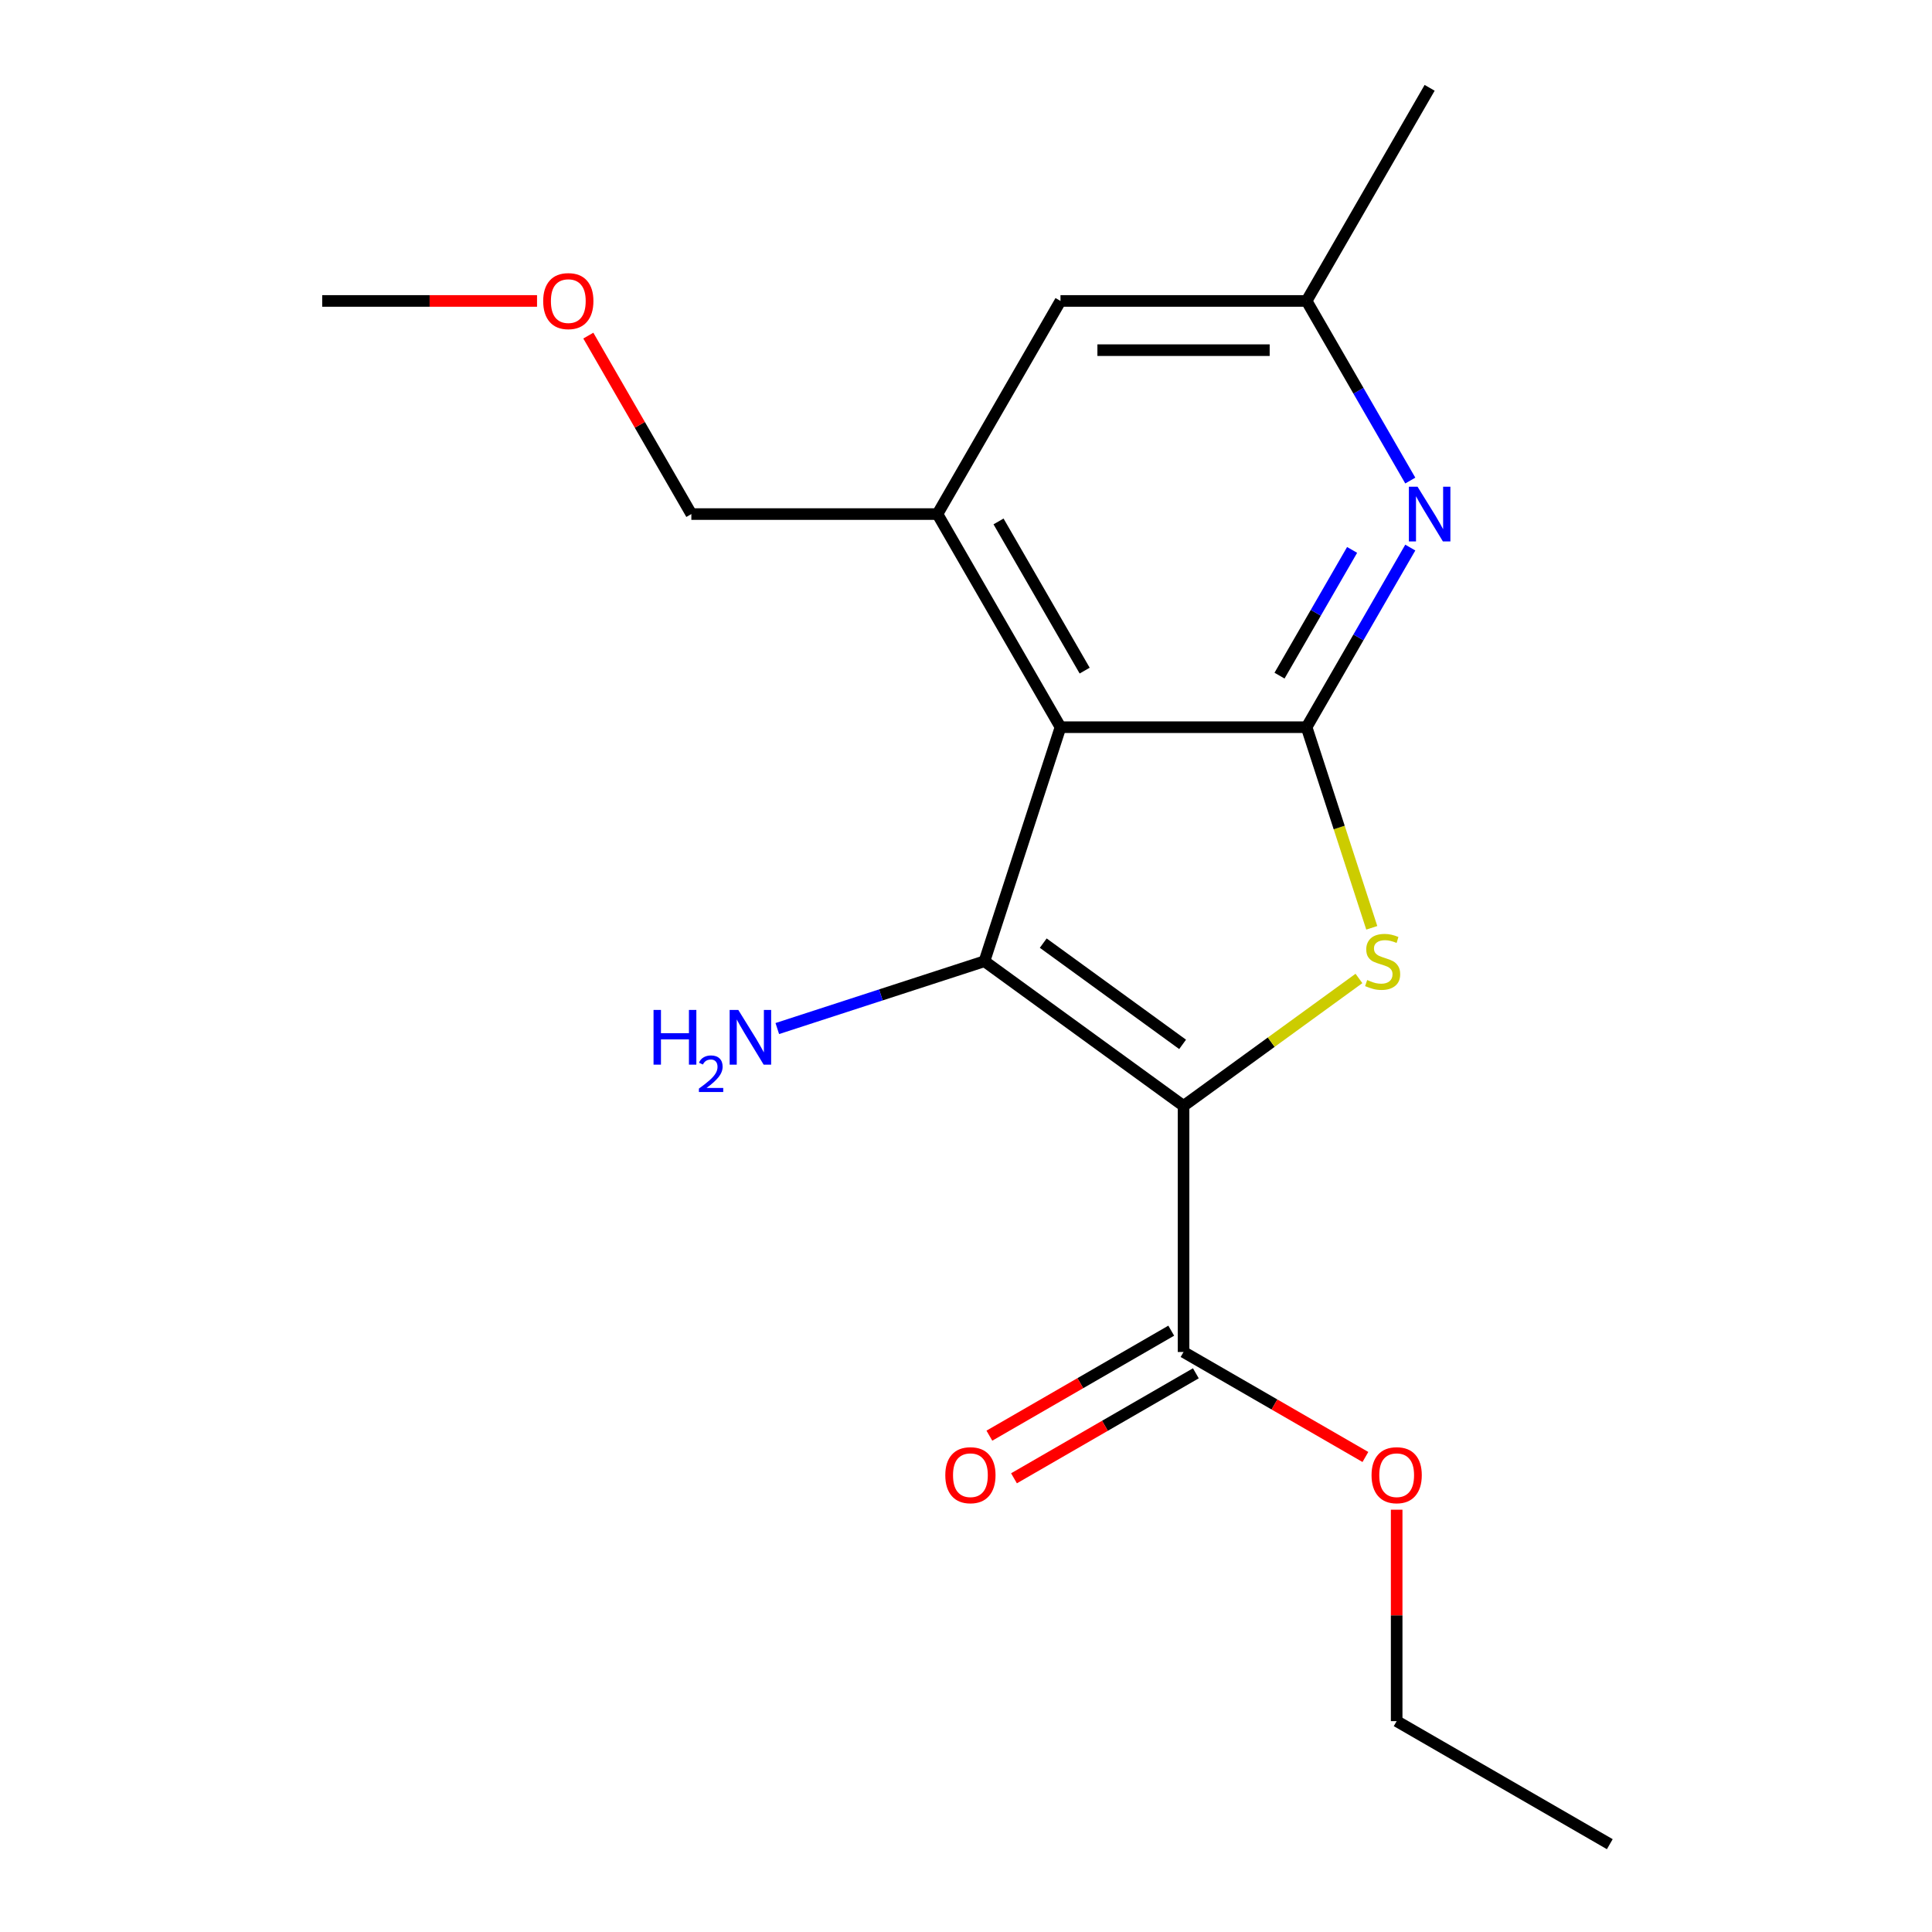 <?xml version='1.0' encoding='iso-8859-1'?>
<svg version='1.1' baseProfile='full'
              xmlns='http://www.w3.org/2000/svg'
                      xmlns:rdkit='http://www.rdkit.org/xml'
                      xmlns:xlink='http://www.w3.org/1999/xlink'
                  xml:space='preserve'
width='1000px' height='1000px' viewBox='0 0 1000 1000'>
<!-- END OF HEADER -->
<rect style='opacity:1.0;fill:#FFFFFF;stroke:none' width='1000' height='1000' x='0' y='0'> </rect>
<path class='bond-0' d='M 612.599,572.41 L 509.548,497.538' style='fill:none;fill-rule:evenodd;stroke:#000000;stroke-width:6px;stroke-linecap:butt;stroke-linejoin:miter;stroke-opacity:1' />
<path class='bond-0' d='M 612.116,540.569 L 539.98,488.159' style='fill:none;fill-rule:evenodd;stroke:#000000;stroke-width:6px;stroke-linecap:butt;stroke-linejoin:miter;stroke-opacity:1' />
<path class='bond-2' d='M 612.599,572.41 L 657.993,539.429' style='fill:none;fill-rule:evenodd;stroke:#000000;stroke-width:6px;stroke-linecap:butt;stroke-linejoin:miter;stroke-opacity:1' />
<path class='bond-2' d='M 657.993,539.429 L 703.387,506.449' style='fill:none;fill-rule:evenodd;stroke:#CCCC00;stroke-width:6px;stroke-linecap:butt;stroke-linejoin:miter;stroke-opacity:1' />
<path class='bond-6' d='M 612.599,572.41 L 612.599,699.788' style='fill:none;fill-rule:evenodd;stroke:#000000;stroke-width:6px;stroke-linecap:butt;stroke-linejoin:miter;stroke-opacity:1' />
<path class='bond-1' d='M 509.548,497.538 L 548.91,376.394' style='fill:none;fill-rule:evenodd;stroke:#000000;stroke-width:6px;stroke-linecap:butt;stroke-linejoin:miter;stroke-opacity:1' />
<path class='bond-9' d='M 509.548,497.538 L 455.938,514.957' style='fill:none;fill-rule:evenodd;stroke:#000000;stroke-width:6px;stroke-linecap:butt;stroke-linejoin:miter;stroke-opacity:1' />
<path class='bond-9' d='M 455.938,514.957 L 402.328,532.376' style='fill:none;fill-rule:evenodd;stroke:#0000FF;stroke-width:6px;stroke-linecap:butt;stroke-linejoin:miter;stroke-opacity:1' />
<path class='bond-5' d='M 548.91,376.394 L 485.221,266.081' style='fill:none;fill-rule:evenodd;stroke:#000000;stroke-width:6px;stroke-linecap:butt;stroke-linejoin:miter;stroke-opacity:1' />
<path class='bond-5' d='M 561.419,347.109 L 516.837,269.89' style='fill:none;fill-rule:evenodd;stroke:#000000;stroke-width:6px;stroke-linecap:butt;stroke-linejoin:miter;stroke-opacity:1' />
<path class='bond-18' d='M 548.91,376.394 L 676.289,376.394' style='fill:none;fill-rule:evenodd;stroke:#000000;stroke-width:6px;stroke-linecap:butt;stroke-linejoin:miter;stroke-opacity:1' />
<path class='bond-3' d='M 710.028,480.234 L 693.159,428.314' style='fill:none;fill-rule:evenodd;stroke:#CCCC00;stroke-width:6px;stroke-linecap:butt;stroke-linejoin:miter;stroke-opacity:1' />
<path class='bond-3' d='M 693.159,428.314 L 676.289,376.394' style='fill:none;fill-rule:evenodd;stroke:#000000;stroke-width:6px;stroke-linecap:butt;stroke-linejoin:miter;stroke-opacity:1' />
<path class='bond-4' d='M 676.289,376.394 L 703.127,329.91' style='fill:none;fill-rule:evenodd;stroke:#000000;stroke-width:6px;stroke-linecap:butt;stroke-linejoin:miter;stroke-opacity:1' />
<path class='bond-4' d='M 703.127,329.91 L 729.964,283.425' style='fill:none;fill-rule:evenodd;stroke:#0000FF;stroke-width:6px;stroke-linecap:butt;stroke-linejoin:miter;stroke-opacity:1' />
<path class='bond-4' d='M 662.277,349.711 L 681.064,317.172' style='fill:none;fill-rule:evenodd;stroke:#000000;stroke-width:6px;stroke-linecap:butt;stroke-linejoin:miter;stroke-opacity:1' />
<path class='bond-4' d='M 681.064,317.172 L 699.85,284.633' style='fill:none;fill-rule:evenodd;stroke:#0000FF;stroke-width:6px;stroke-linecap:butt;stroke-linejoin:miter;stroke-opacity:1' />
<path class='bond-8' d='M 729.964,248.736 L 703.127,202.252' style='fill:none;fill-rule:evenodd;stroke:#0000FF;stroke-width:6px;stroke-linecap:butt;stroke-linejoin:miter;stroke-opacity:1' />
<path class='bond-8' d='M 703.127,202.252 L 676.289,155.768' style='fill:none;fill-rule:evenodd;stroke:#000000;stroke-width:6px;stroke-linecap:butt;stroke-linejoin:miter;stroke-opacity:1' />
<path class='bond-7' d='M 485.221,266.081 L 548.91,155.768' style='fill:none;fill-rule:evenodd;stroke:#000000;stroke-width:6px;stroke-linecap:butt;stroke-linejoin:miter;stroke-opacity:1' />
<path class='bond-12' d='M 485.221,266.081 L 357.842,266.081' style='fill:none;fill-rule:evenodd;stroke:#000000;stroke-width:6px;stroke-linecap:butt;stroke-linejoin:miter;stroke-opacity:1' />
<path class='bond-10' d='M 606.231,688.757 L 559.166,715.929' style='fill:none;fill-rule:evenodd;stroke:#000000;stroke-width:6px;stroke-linecap:butt;stroke-linejoin:miter;stroke-opacity:1' />
<path class='bond-10' d='M 559.166,715.929 L 512.102,743.102' style='fill:none;fill-rule:evenodd;stroke:#FF0000;stroke-width:6px;stroke-linecap:butt;stroke-linejoin:miter;stroke-opacity:1' />
<path class='bond-10' d='M 618.968,710.819 L 571.904,737.992' style='fill:none;fill-rule:evenodd;stroke:#000000;stroke-width:6px;stroke-linecap:butt;stroke-linejoin:miter;stroke-opacity:1' />
<path class='bond-10' d='M 571.904,737.992 L 524.84,765.165' style='fill:none;fill-rule:evenodd;stroke:#FF0000;stroke-width:6px;stroke-linecap:butt;stroke-linejoin:miter;stroke-opacity:1' />
<path class='bond-11' d='M 612.599,699.788 L 659.664,726.961' style='fill:none;fill-rule:evenodd;stroke:#000000;stroke-width:6px;stroke-linecap:butt;stroke-linejoin:miter;stroke-opacity:1' />
<path class='bond-11' d='M 659.664,726.961 L 706.728,754.133' style='fill:none;fill-rule:evenodd;stroke:#FF0000;stroke-width:6px;stroke-linecap:butt;stroke-linejoin:miter;stroke-opacity:1' />
<path class='bond-19' d='M 548.91,155.768 L 676.289,155.768' style='fill:none;fill-rule:evenodd;stroke:#000000;stroke-width:6px;stroke-linecap:butt;stroke-linejoin:miter;stroke-opacity:1' />
<path class='bond-19' d='M 568.017,181.243 L 657.182,181.243' style='fill:none;fill-rule:evenodd;stroke:#000000;stroke-width:6px;stroke-linecap:butt;stroke-linejoin:miter;stroke-opacity:1' />
<path class='bond-14' d='M 676.289,155.768 L 739.978,45.455' style='fill:none;fill-rule:evenodd;stroke:#000000;stroke-width:6px;stroke-linecap:butt;stroke-linejoin:miter;stroke-opacity:1' />
<path class='bond-15' d='M 722.913,781.422 L 722.913,836.139' style='fill:none;fill-rule:evenodd;stroke:#FF0000;stroke-width:6px;stroke-linecap:butt;stroke-linejoin:miter;stroke-opacity:1' />
<path class='bond-15' d='M 722.913,836.139 L 722.913,890.856' style='fill:none;fill-rule:evenodd;stroke:#000000;stroke-width:6px;stroke-linecap:butt;stroke-linejoin:miter;stroke-opacity:1' />
<path class='bond-13' d='M 357.842,266.081 L 331.178,219.896' style='fill:none;fill-rule:evenodd;stroke:#000000;stroke-width:6px;stroke-linecap:butt;stroke-linejoin:miter;stroke-opacity:1' />
<path class='bond-13' d='M 331.178,219.896 L 304.513,173.712' style='fill:none;fill-rule:evenodd;stroke:#FF0000;stroke-width:6px;stroke-linecap:butt;stroke-linejoin:miter;stroke-opacity:1' />
<path class='bond-16' d='M 277.968,155.768 L 222.371,155.768' style='fill:none;fill-rule:evenodd;stroke:#FF0000;stroke-width:6px;stroke-linecap:butt;stroke-linejoin:miter;stroke-opacity:1' />
<path class='bond-16' d='M 222.371,155.768 L 166.774,155.768' style='fill:none;fill-rule:evenodd;stroke:#000000;stroke-width:6px;stroke-linecap:butt;stroke-linejoin:miter;stroke-opacity:1' />
<path class='bond-17' d='M 722.913,890.856 L 833.226,954.545' style='fill:none;fill-rule:evenodd;stroke:#000000;stroke-width:6px;stroke-linecap:butt;stroke-linejoin:miter;stroke-opacity:1' />
<path  class='atom-3' d='M 707.651 507.258
Q 707.971 507.378, 709.291 507.938
Q 710.611 508.498, 712.051 508.858
Q 713.531 509.178, 714.971 509.178
Q 717.651 509.178, 719.211 507.898
Q 720.771 506.578, 720.771 504.298
Q 720.771 502.738, 719.971 501.778
Q 719.211 500.818, 718.011 500.298
Q 716.811 499.778, 714.811 499.178
Q 712.291 498.418, 710.771 497.698
Q 709.291 496.978, 708.211 495.458
Q 707.171 493.938, 707.171 491.378
Q 707.171 487.818, 709.571 485.618
Q 712.011 483.418, 716.811 483.418
Q 720.091 483.418, 723.811 484.978
L 722.891 488.058
Q 719.491 486.658, 716.931 486.658
Q 714.171 486.658, 712.651 487.818
Q 711.131 488.938, 711.171 490.898
Q 711.171 492.418, 711.931 493.338
Q 712.731 494.258, 713.851 494.778
Q 715.011 495.298, 716.931 495.898
Q 719.491 496.698, 721.011 497.498
Q 722.531 498.298, 723.611 499.938
Q 724.731 501.538, 724.731 504.298
Q 724.731 508.218, 722.091 510.338
Q 719.491 512.418, 715.131 512.418
Q 712.611 512.418, 710.691 511.858
Q 708.811 511.338, 706.571 510.418
L 707.651 507.258
' fill='#CCCC00'/>
<path  class='atom-5' d='M 733.718 251.921
L 742.998 266.921
Q 743.918 268.401, 745.398 271.081
Q 746.878 273.761, 746.958 273.921
L 746.958 251.921
L 750.718 251.921
L 750.718 280.241
L 746.838 280.241
L 736.878 263.841
Q 735.718 261.921, 734.478 259.721
Q 733.278 257.521, 732.918 256.841
L 732.918 280.241
L 729.238 280.241
L 729.238 251.921
L 733.718 251.921
' fill='#0000FF'/>
<path  class='atom-10' d='M 338.271 522.74
L 342.111 522.74
L 342.111 534.78
L 356.591 534.78
L 356.591 522.74
L 360.431 522.74
L 360.431 551.06
L 356.591 551.06
L 356.591 537.98
L 342.111 537.98
L 342.111 551.06
L 338.271 551.06
L 338.271 522.74
' fill='#0000FF'/>
<path  class='atom-10' d='M 361.804 550.067
Q 362.49 548.298, 364.127 547.321
Q 365.764 546.318, 368.034 546.318
Q 370.859 546.318, 372.443 547.849
Q 374.027 549.38, 374.027 552.1
Q 374.027 554.872, 371.968 557.459
Q 369.935 560.046, 365.711 563.108
L 374.344 563.108
L 374.344 565.22
L 361.751 565.22
L 361.751 563.452
Q 365.236 560.97, 367.295 559.122
Q 369.381 557.274, 370.384 555.611
Q 371.387 553.948, 371.387 552.232
Q 371.387 550.436, 370.489 549.433
Q 369.592 548.43, 368.034 548.43
Q 366.529 548.43, 365.526 549.037
Q 364.523 549.644, 363.81 550.991
L 361.804 550.067
' fill='#0000FF'/>
<path  class='atom-10' d='M 382.144 522.74
L 391.424 537.74
Q 392.344 539.22, 393.824 541.9
Q 395.304 544.58, 395.384 544.74
L 395.384 522.74
L 399.144 522.74
L 399.144 551.06
L 395.264 551.06
L 385.304 534.66
Q 384.144 532.74, 382.904 530.54
Q 381.704 528.34, 381.344 527.66
L 381.344 551.06
L 377.664 551.06
L 377.664 522.74
L 382.144 522.74
' fill='#0000FF'/>
<path  class='atom-11' d='M 489.286 763.557
Q 489.286 756.757, 492.646 752.957
Q 496.006 749.157, 502.286 749.157
Q 508.566 749.157, 511.926 752.957
Q 515.286 756.757, 515.286 763.557
Q 515.286 770.437, 511.886 774.357
Q 508.486 778.237, 502.286 778.237
Q 496.046 778.237, 492.646 774.357
Q 489.286 770.477, 489.286 763.557
M 502.286 775.037
Q 506.606 775.037, 508.926 772.157
Q 511.286 769.237, 511.286 763.557
Q 511.286 757.997, 508.926 755.197
Q 506.606 752.357, 502.286 752.357
Q 497.966 752.357, 495.606 755.157
Q 493.286 757.957, 493.286 763.557
Q 493.286 769.277, 495.606 772.157
Q 497.966 775.037, 502.286 775.037
' fill='#FF0000'/>
<path  class='atom-12' d='M 709.913 763.557
Q 709.913 756.757, 713.273 752.957
Q 716.633 749.157, 722.913 749.157
Q 729.193 749.157, 732.553 752.957
Q 735.913 756.757, 735.913 763.557
Q 735.913 770.437, 732.513 774.357
Q 729.113 778.237, 722.913 778.237
Q 716.673 778.237, 713.273 774.357
Q 709.913 770.477, 709.913 763.557
M 722.913 775.037
Q 727.233 775.037, 729.553 772.157
Q 731.913 769.237, 731.913 763.557
Q 731.913 757.997, 729.553 755.197
Q 727.233 752.357, 722.913 752.357
Q 718.593 752.357, 716.233 755.157
Q 713.913 757.957, 713.913 763.557
Q 713.913 769.277, 716.233 772.157
Q 718.593 775.037, 722.913 775.037
' fill='#FF0000'/>
<path  class='atom-14' d='M 281.153 155.848
Q 281.153 149.048, 284.513 145.248
Q 287.873 141.448, 294.153 141.448
Q 300.433 141.448, 303.793 145.248
Q 307.153 149.048, 307.153 155.848
Q 307.153 162.728, 303.753 166.648
Q 300.353 170.528, 294.153 170.528
Q 287.913 170.528, 284.513 166.648
Q 281.153 162.768, 281.153 155.848
M 294.153 167.328
Q 298.473 167.328, 300.793 164.448
Q 303.153 161.528, 303.153 155.848
Q 303.153 150.288, 300.793 147.488
Q 298.473 144.648, 294.153 144.648
Q 289.833 144.648, 287.473 147.448
Q 285.153 150.248, 285.153 155.848
Q 285.153 161.568, 287.473 164.448
Q 289.833 167.328, 294.153 167.328
' fill='#FF0000'/>
</svg>
